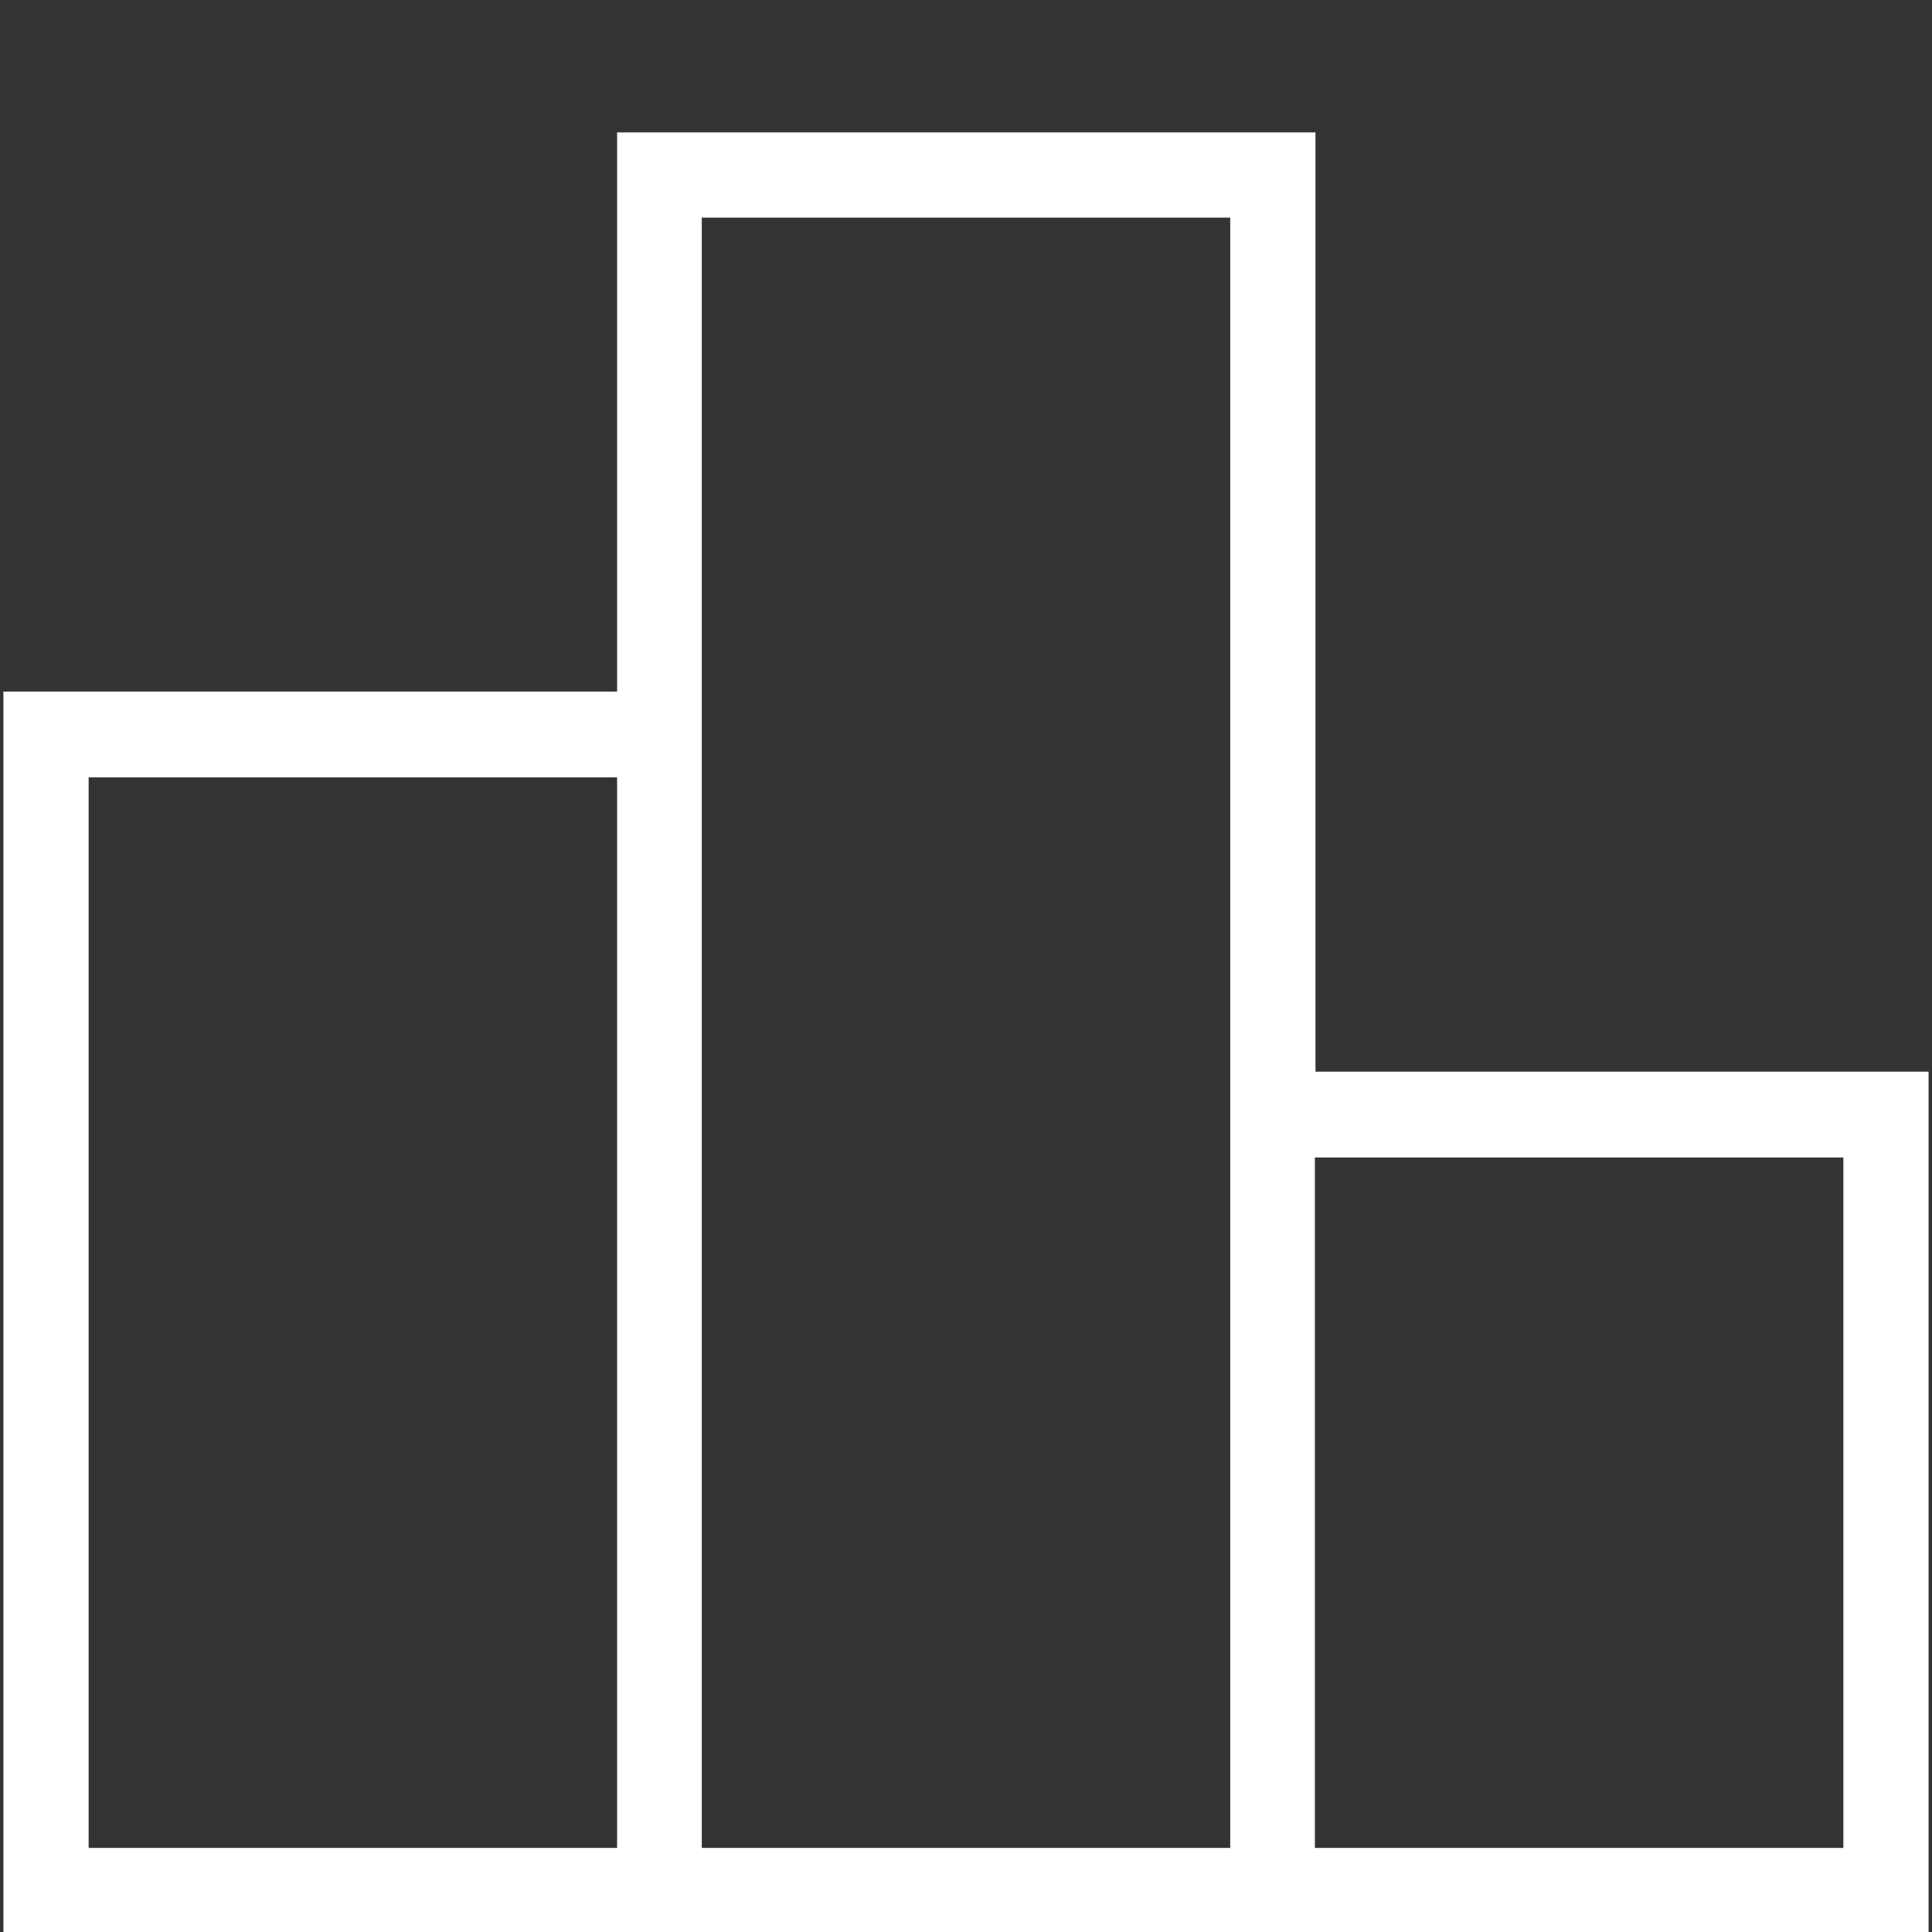 <?xml version="1.0" encoding="UTF-8"?>
<svg id="Layer_1" data-name="Layer 1" xmlns="http://www.w3.org/2000/svg" viewBox="0 0 34 34">
  <rect x="0" y="0" width="34" height="34" fill="#333333" stroke="none"/>
  <defs>
    <style>
      .cls-1 {
        fill: #fff;
      }
    </style>
  </defs>
  <path class="cls-1" d="M23.15,18.86V2.33h-12.29v9.84H.06v21.84h33.88v-15.15h-10.79ZM10.85,32.52H1.56V13.68h9.3v18.84ZM21.65,32.52h-9.3V3.83h9.3v28.68ZM32.44,32.52h-9.3v-12.15h9.3v12.15Z"/>
</svg>
